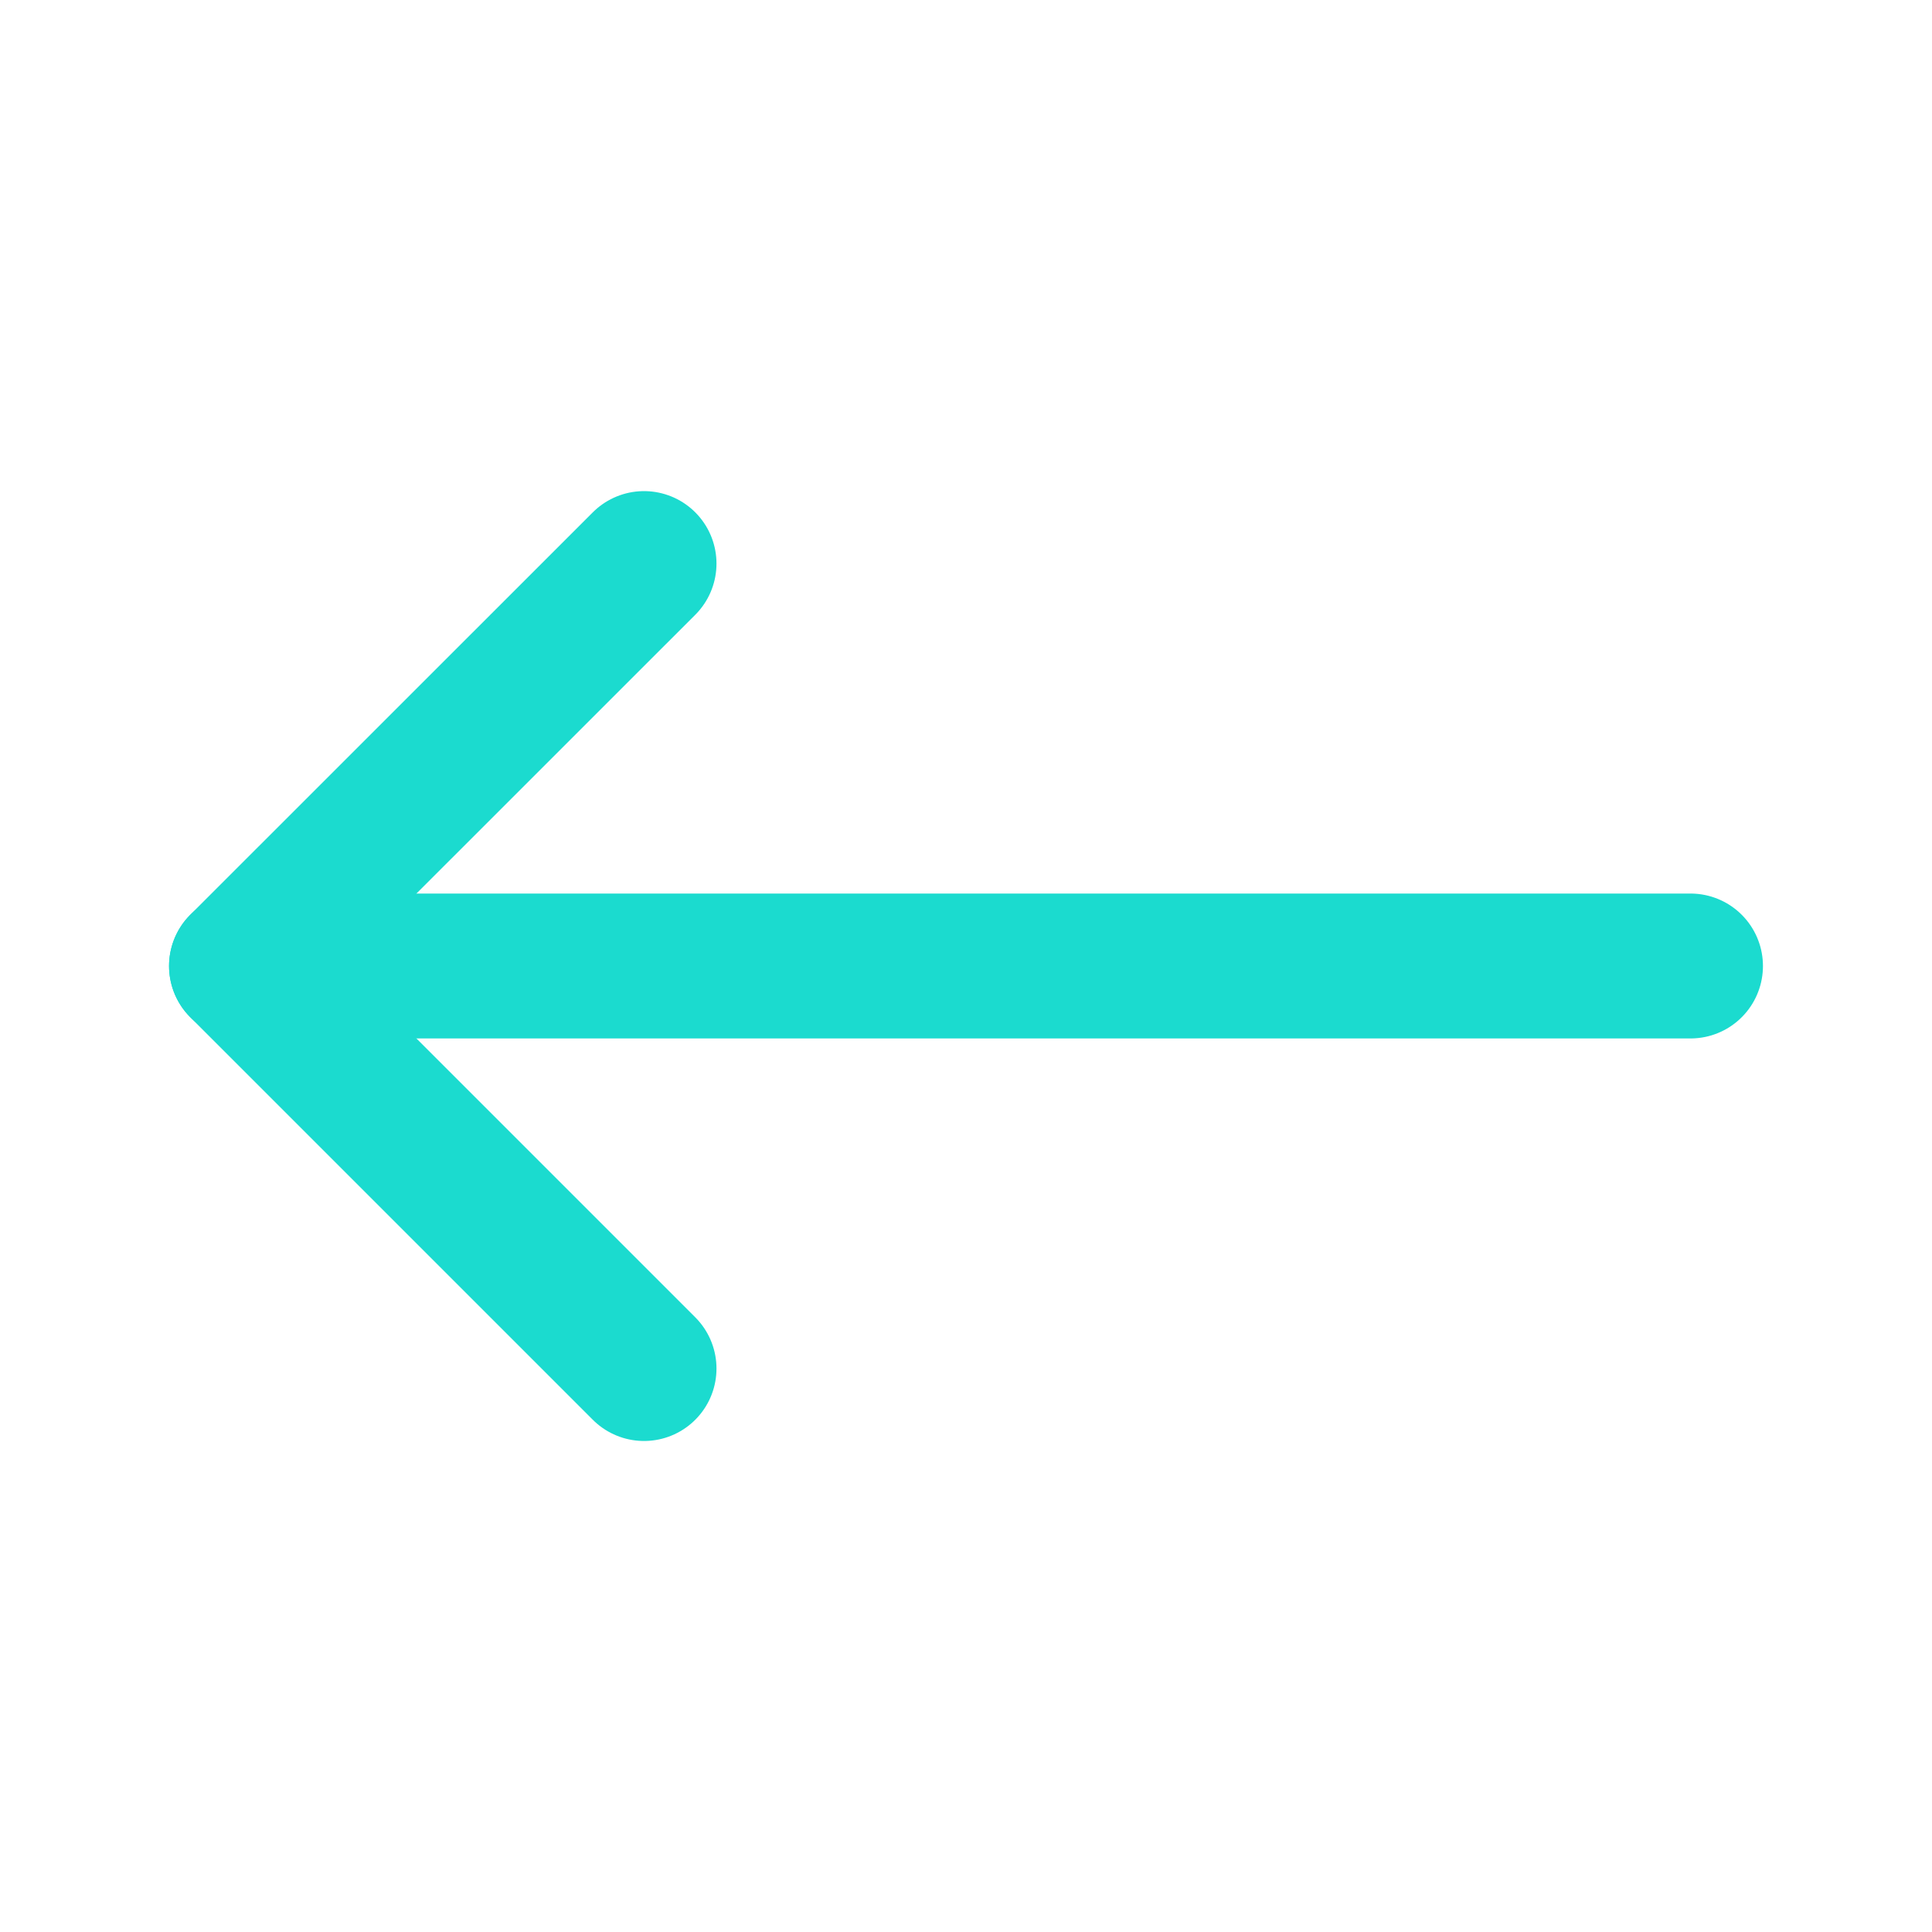 <svg width="20" height="20" viewBox="0 0 20 20" fill="none" xmlns="http://www.w3.org/2000/svg">
<path d="M17.5 10L2.5 10" stroke="#1BDBCF" stroke-width="1.5" stroke-linecap="round" stroke-linejoin="round"/>
<path d="M6.667 14.167L2.5 10L6.667 5.834" stroke="#1BDBCF" stroke-width="1.5" stroke-linecap="round" stroke-linejoin="round"/>
</svg>
